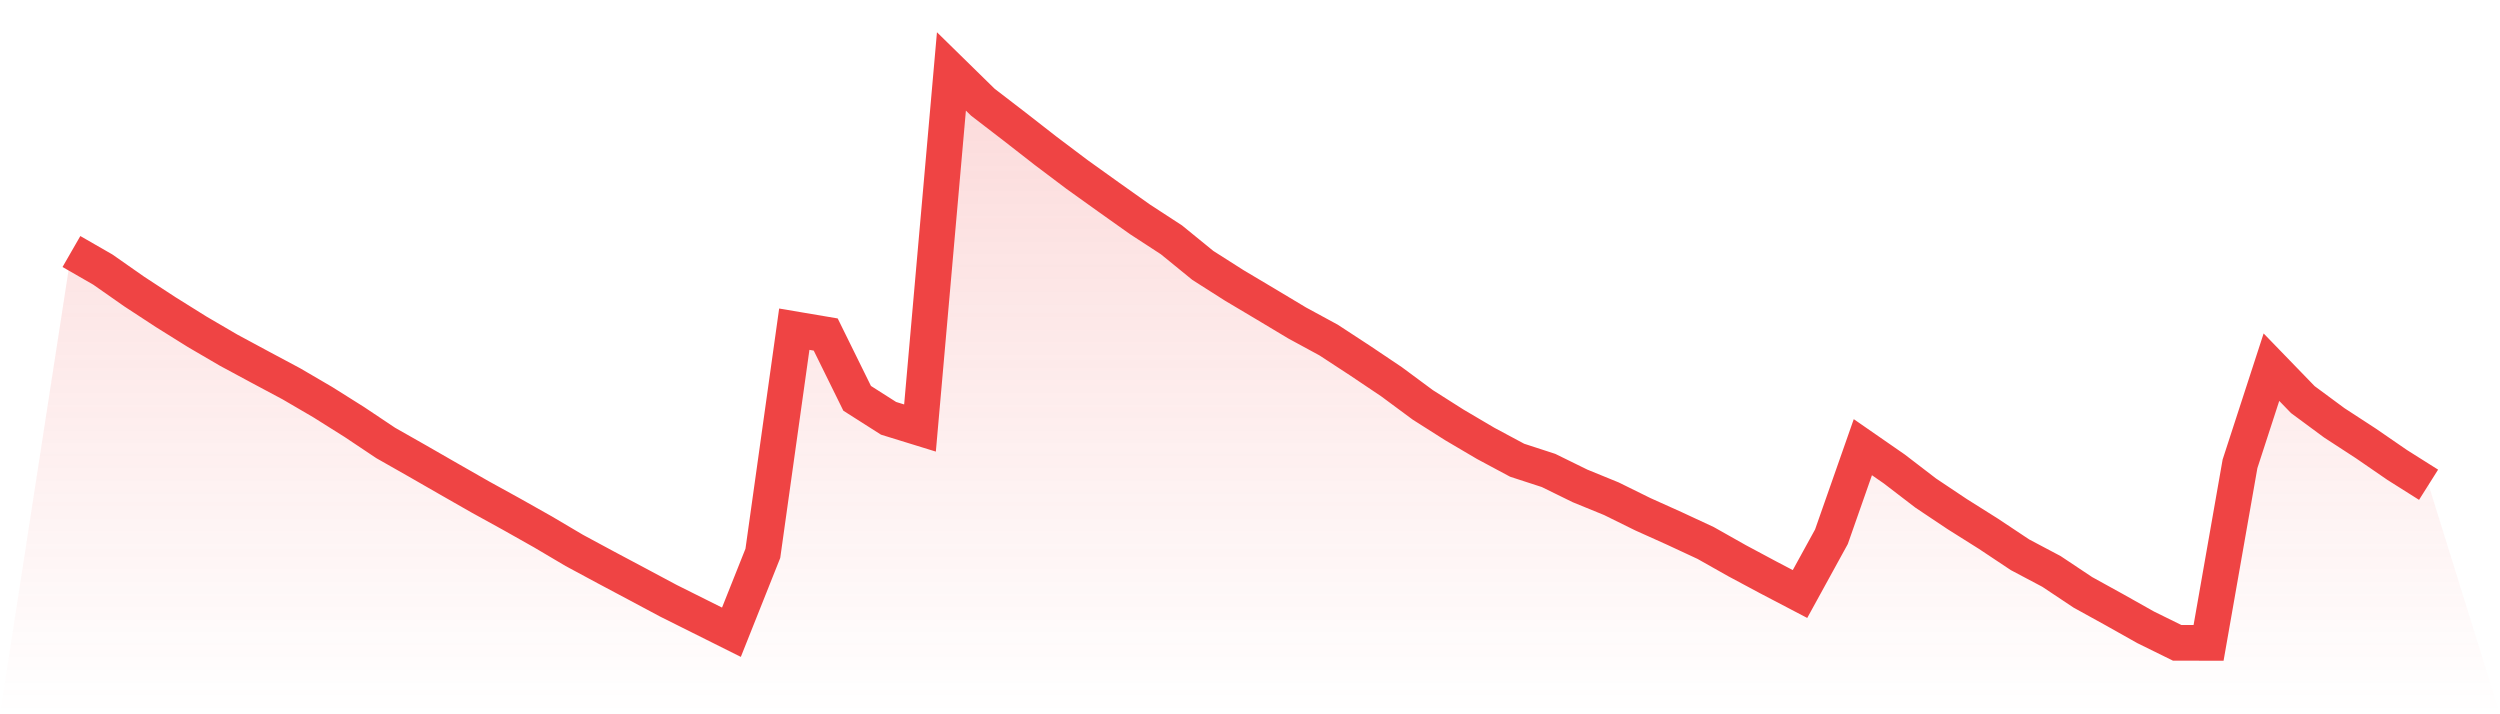 <svg viewBox="0 0 140 40" xmlns="http://www.w3.org/2000/svg">
<defs>
<linearGradient id="gradient" x1="0" x2="0" y1="0" y2="1">
<stop offset="0%" stop-color="#ef4444" stop-opacity="0.2"/>
<stop offset="100%" stop-color="#ef4444" stop-opacity="0"/>
</linearGradient>
</defs>
<path d="M4,14.085 L4,14.085 L5.76,15.097 L7.52,16.329 L9.28,17.48 L11.04,18.579 L12.8,19.607 L14.56,20.555 L16.32,21.495 L18.08,22.523 L19.84,23.63 L21.6,24.806 L23.36,25.805 L25.12,26.816 L26.88,27.821 L28.64,28.791 L30.4,29.783 L32.16,30.823 L33.92,31.771 L35.68,32.707 L37.44,33.647 L39.2,34.526 L40.96,35.405 L42.72,30.987 L44.48,18.435 L46.24,18.733 L48,22.306 L49.76,23.426 L51.52,23.969 L53.28,4 L55.04,5.724 L56.8,7.077 L58.56,8.449 L60.32,9.775 L62.08,11.035 L63.84,12.284 L65.6,13.43 L67.36,14.864 L69.12,15.984 L70.88,17.031 L72.64,18.086 L74.4,19.041 L76.16,20.192 L77.92,21.374 L79.68,22.676 L81.44,23.793 L83.2,24.83 L84.96,25.773 L86.72,26.346 L88.48,27.21 L90.24,27.93 L92,28.798 L93.76,29.59 L95.52,30.409 L97.28,31.402 L99.04,32.344 L100.8,33.265 L102.56,30.059 L104.32,25.042 L106.08,26.262 L107.84,27.612 L109.6,28.788 L111.36,29.896 L113.12,31.067 L114.88,31.999 L116.64,33.171 L118.4,34.142 L120.16,35.132 L121.92,35.998 L123.68,36 L125.44,25.975 L127.2,20.562 L128.96,22.379 L130.72,23.679 L132.48,24.825 L134.24,26.036 L136,27.146 L140,40 L0,40 z" fill="url(#gradient)"/>
<path d="M4,14.085 L4,14.085 L5.76,15.097 L7.52,16.329 L9.28,17.48 L11.04,18.579 L12.8,19.607 L14.56,20.555 L16.32,21.495 L18.08,22.523 L19.84,23.63 L21.6,24.806 L23.36,25.805 L25.12,26.816 L26.88,27.821 L28.64,28.791 L30.4,29.783 L32.16,30.823 L33.92,31.771 L35.68,32.707 L37.44,33.647 L39.2,34.526 L40.96,35.405 L42.72,30.987 L44.48,18.435 L46.24,18.733 L48,22.306 L49.76,23.426 L51.52,23.969 L53.28,4 L55.04,5.724 L56.8,7.077 L58.56,8.449 L60.32,9.775 L62.08,11.035 L63.84,12.284 L65.6,13.43 L67.36,14.864 L69.12,15.984 L70.88,17.031 L72.64,18.086 L74.4,19.041 L76.16,20.192 L77.92,21.374 L79.68,22.676 L81.44,23.793 L83.2,24.83 L84.96,25.773 L86.72,26.346 L88.48,27.21 L90.24,27.93 L92,28.798 L93.76,29.59 L95.52,30.409 L97.28,31.402 L99.04,32.344 L100.8,33.265 L102.56,30.059 L104.32,25.042 L106.08,26.262 L107.84,27.612 L109.6,28.788 L111.36,29.896 L113.12,31.067 L114.88,31.999 L116.64,33.171 L118.4,34.142 L120.16,35.132 L121.92,35.998 L123.68,36 L125.44,25.975 L127.2,20.562 L128.96,22.379 L130.72,23.679 L132.48,24.825 L134.24,26.036 L136,27.146" fill="none" stroke="#ef4444" stroke-width="2"/>
</svg>